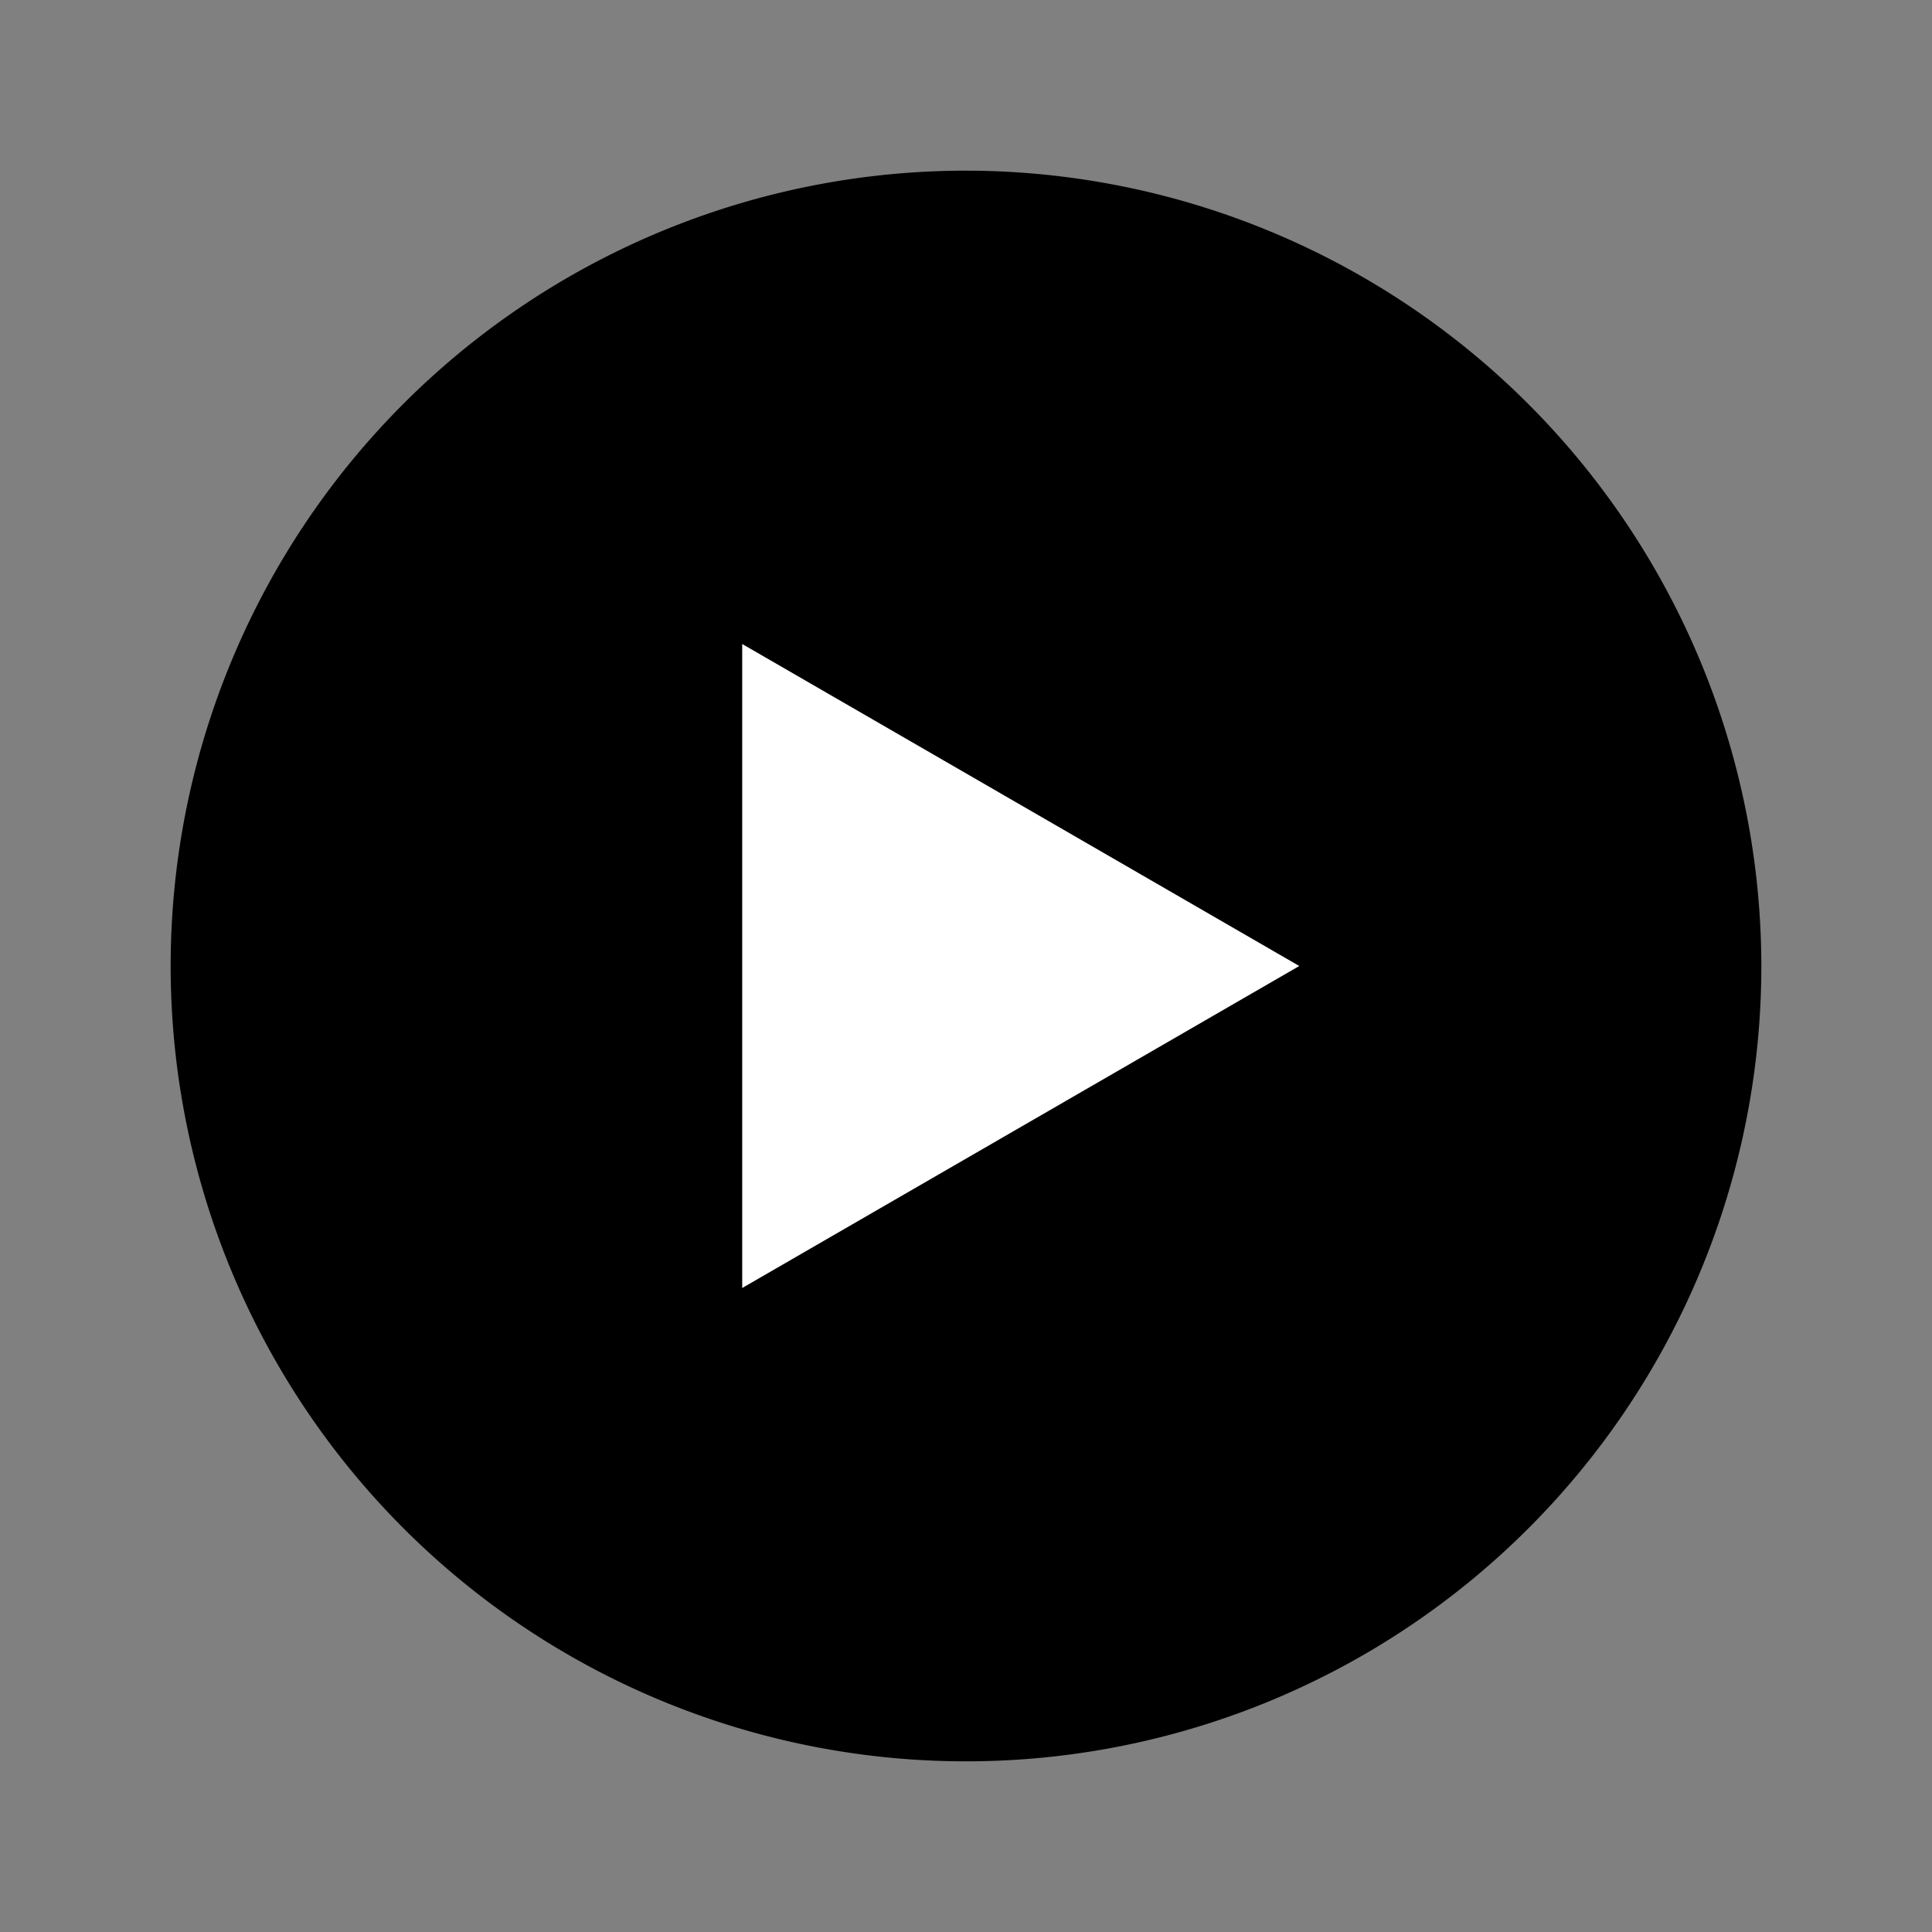 <svg xmlns="http://www.w3.org/2000/svg" viewBox="0 0 24 24"><rect x="0" y="0" width="24" height="24" fill="#808080" stroke="none"/><defs><style>.cls-1{fill:none;}.cls-2{fill:#fff;}</style></defs><title>Asset 17</title><g id="Layer_2" data-name="Layer 2"><g id="Layer_1-2" data-name="Layer 1"><circle cx="12" cy="12" r="9.38"/><path d="M12,3.12A8.88,8.88,0,1,1,3.12,12,8.9,8.9,0,0,1,12,3.12m0-1A9.88,9.88,0,1,0,21.88,12,9.89,9.89,0,0,0,12,2.12Z"/><rect class="cls-1" width="24" height="24"/><polygon class="cls-2" points="16.14 12 9.22 8 9.22 16 16.14 12"/></g></g></svg>